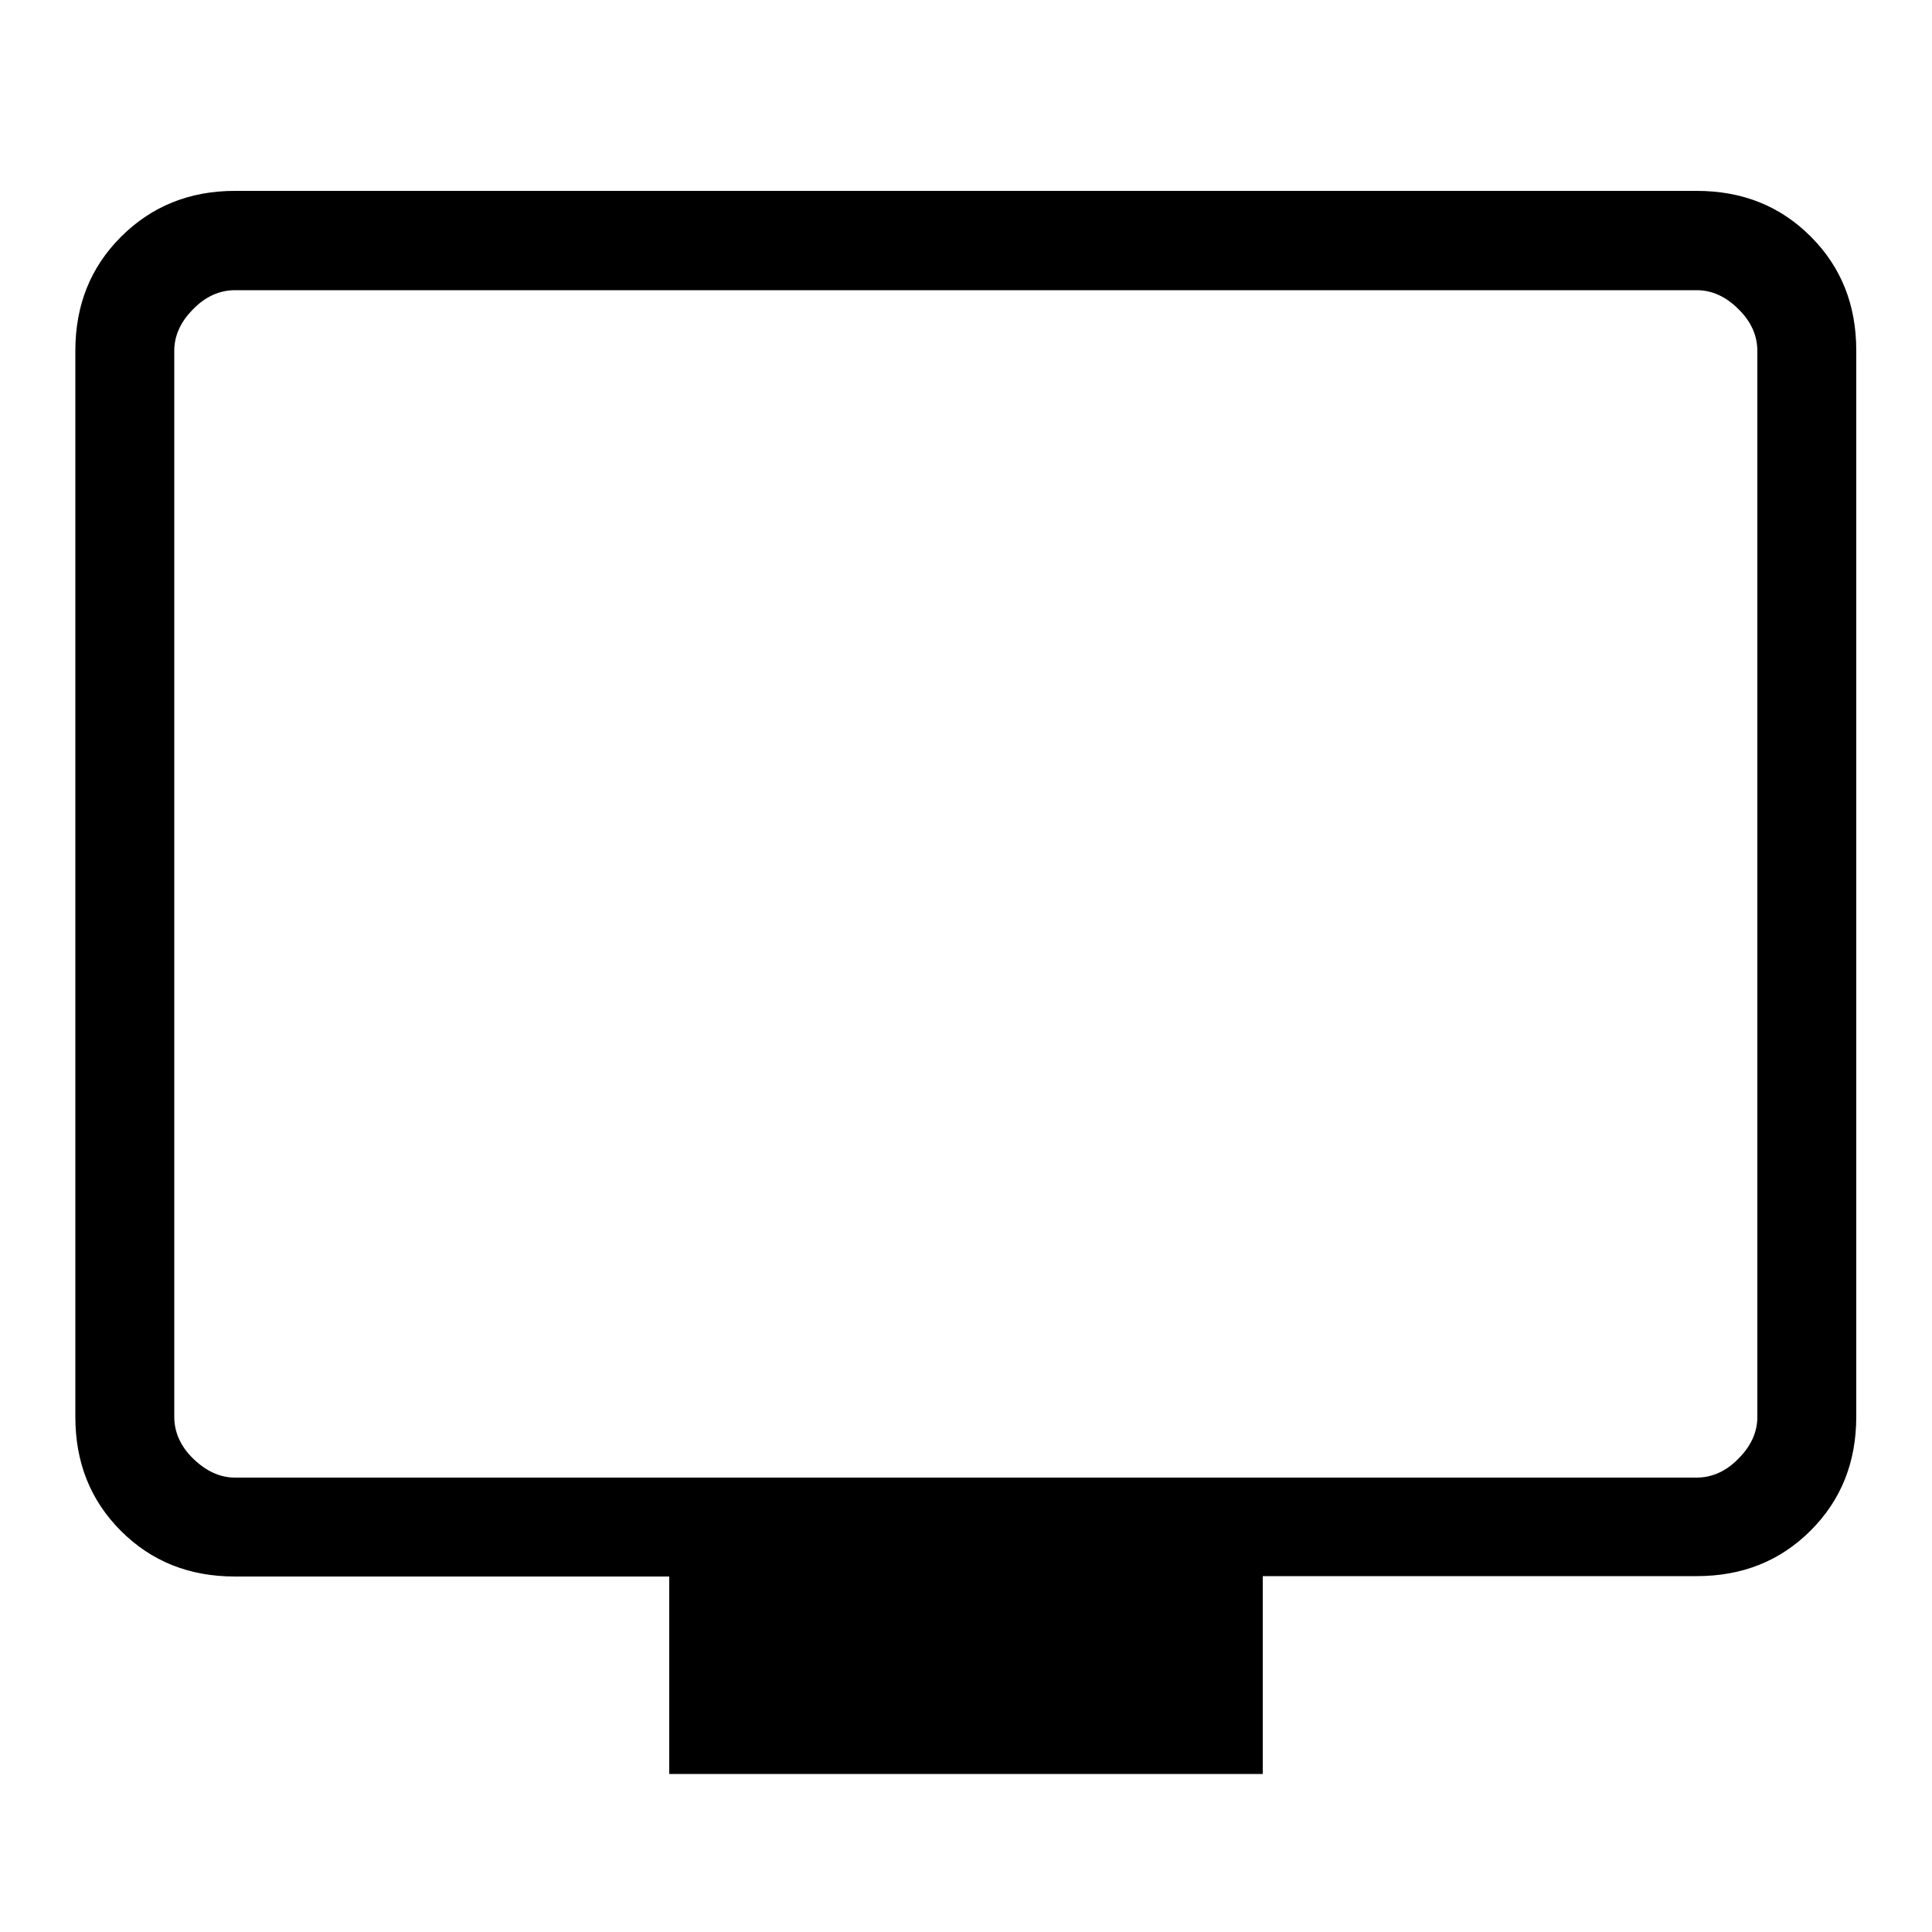 <svg xmlns="http://www.w3.org/2000/svg" xmlns:xlink="http://www.w3.org/1999/xlink" x="0px" y="0px" viewBox="0 0 500 500" style="enable-background:new 0 0 500 500;" xml:space="preserve"><style type="text/css">	.st0{display:none;}	.st1{display:inline;}</style><g id="Livello_1"></g><g id="Livello_2" class="st0">	<path class="st1" d="M56.3,145.7c0-13.7,4.7-25.1,14-34.5c9.3-9.3,20.8-14,34.4-14h290.5c13.7,0,25.1,4.7,34.4,14  c9.3,9.3,14,20.8,14,34.5v39.1c13.7,0,25.1,4.7,34.4,14c9.3,9.3,14,20.8,14,34.4v121c0,13.7-4.7,25.1-14,34.4  c-9.3,9.3-20.8,14-34.4,14H56.3c-13.7,0-25.1-4.7-34.4-14c-9.3-9.3-14-20.8-14-34.4v-121c0-13.7,4.7-25.1,14-34.4  c9.3-9.3,20.8-14,34.4-14V145.7z M80.6,145.7v46.4c7.3,4.1,13.1,9.8,17.5,17.1c4.4,7.3,6.7,15.3,6.7,24.1v60.5h290.5v-60.5  c0-8.7,2.2-16.7,6.7-24.1c4.4-7.3,10.3-13,17.5-17.1v-46.4c0-6.9-2.3-12.6-7-17.2c-4.6-4.6-10.4-7-17.2-7H104.8  c-6.9,0-12.6,2.3-17.2,7C82.9,133.1,80.6,138.9,80.6,145.7z M419.4,318H80.6v-84.7c0-3.2-0.6-6.4-1.8-9.4c-1.2-3-2.9-5.6-5.1-7.9  s-4.8-3.9-7.9-5.1c-3-1.2-6.2-1.8-9.4-1.8c-6.9,0-12.6,2.3-17.2,7s-7,10.4-7,17.2v121c0,6.9,2.3,12.6,7,17.2c4.6,4.6,10.4,7,17.2,7  h387.3c6.9,0,12.6-2.3,17.2-7c4.6-4.6,7-10.4,7-17.2v-121c0-6.9-2.3-12.6-7-17.2s-10.4-7-17.2-7c-3.2,0-6.4,0.6-9.4,1.8  c-3,1.2-5.6,2.9-7.9,5.1c-2.2,2.2-3.9,4.8-5.1,7.9c-1.2,3-1.8,6.2-1.8,9.4V318z"></path></g><g id="Livello_3" class="st0">	<path class="st1" d="M127.3,247.4c-13.6,0-25.2-4.8-34.9-14.5c-9.7-9.7-14.5-21.3-14.5-34.9c0-13.6,4.8-25.2,14.5-34.9  c9.7-9.7,21.3-14.5,34.9-14.5c13.6,0,25.2,4.8,34.9,14.5c9.7,9.7,14.5,21.3,14.5,34.9c0,13.6-4.8,25.2-14.5,34.9  C152.5,242.5,140.9,247.4,127.3,247.4z M12,366.5v-27.1c0-6.8,2-13.2,5.9-19.1c4-5.9,9.3-10.5,16-13.8c15.5-7.5,31.1-13,46.7-16.8  c15.6-3.7,31.1-5.6,46.7-5.6s31.2,1.9,46.7,5.6c15.6,3.7,31.1,9.3,46.7,16.8c6.7,3.3,12,7.9,16,13.8c4,5.9,5.9,12.3,5.9,19.1v27.1  H12z M28.5,350h197.7v-10.6c0-3.7-1.2-7.1-3.5-10.3c-2.4-3.2-5.6-5.9-9.8-8.1c-13.6-6.6-27.5-11.6-41.9-15.1s-28.9-5.2-43.6-5.2  c-14.7,0-29.2,1.7-43.6,5.2s-28.4,8.5-41.9,15.1c-4.2,2.2-7.4,4.9-9.8,8.1c-2.4,3.2-3.5,6.6-3.5,10.3V350z M127.3,230.9  c9.1,0,16.8-3.2,23.3-9.7c6.5-6.5,9.7-14.2,9.7-23.3c0-9.1-3.2-16.8-9.7-23.3c-6.5-6.5-14.2-9.7-23.3-9.7c-9.1,0-16.8,3.2-23.3,9.7  c-6.5,6.5-9.7,14.2-9.7,23.3c0,9.1,3.2,16.8,9.7,23.3C110.5,227.7,118.2,230.9,127.3,230.9z"></path>	<path class="st1" d="M372.7,247.4c-13.6,0-25.2-4.8-34.9-14.5c-9.7-9.7-14.5-21.3-14.5-34.9c0-13.6,4.8-25.2,14.5-34.9  c9.7-9.7,21.3-14.5,34.9-14.5c13.6,0,25.2,4.8,34.9,14.5c9.7,9.7,14.5,21.3,14.5,34.9c0,13.6-4.8,25.2-14.5,34.9  C397.9,242.5,386.3,247.4,372.7,247.4z M257.4,366.5v-27.1c0-6.8,2-13.2,5.9-19.1c4-5.9,9.3-10.5,16-13.8  c15.5-7.5,31.1-13,46.7-16.8c15.6-3.7,31.1-5.6,46.7-5.6s31.2,1.9,46.7,5.6c15.6,3.7,31.1,9.3,46.7,16.8c6.7,3.3,12,7.9,16,13.8  c4,5.9,5.9,12.3,5.9,19.1v27.1H257.4z M273.9,350h197.7v-10.6c0-3.7-1.2-7.1-3.5-10.3c-2.4-3.2-5.6-5.9-9.8-8.1  c-13.6-6.6-27.5-11.6-41.9-15.1s-28.9-5.2-43.6-5.2c-14.7,0-29.2,1.7-43.6,5.2s-28.4,8.5-41.9,15.1c-4.2,2.2-7.4,4.9-9.8,8.1  c-2.4,3.2-3.5,6.6-3.5,10.3V350z M372.7,230.9c9.1,0,16.8-3.2,23.3-9.7c6.5-6.5,9.7-14.2,9.7-23.3c0-9.1-3.2-16.8-9.7-23.3  c-6.5-6.5-14.2-9.7-23.3-9.7c-9.1,0-16.8,3.2-23.3,9.7c-6.5,6.5-9.7,14.2-9.7,23.3c0,9.1,3.2,16.8,9.7,23.3  C355.9,227.7,363.6,230.9,372.7,230.9z"></path></g><g id="Livello_4" class="st0">	<path class="st1" d="M36.1,342.6h-8l-5.7-29.8H9.8v-50.5c0-6.7,2.3-12.3,7-17c4.7-4.7,10.4-7,17-7h5.7v-35.5c0-6.7,2.3-12.3,7-17  c4.7-4.7,10.4-7,17-7h160.5c6.7,0,12.3,2.3,17,7c4.7,4.7,7,10.4,7,17v35.5h5.7c6.7,0,12.3,2.3,17,7c4.7,4.7,7,10.4,7,17v50.4h-12.7  l-5.7,29.8h-8l-5.7-29.8H41.8L36.1,342.6z M151.3,238.3h82v-35.5c0-2.7-0.9-4.9-2.6-6.6c-1.7-1.7-3.9-2.6-6.6-2.6h-72.8V238.3z   M54.5,238.3h82v-44.7H63.6c-2.7,0-4.9,0.9-6.6,2.6c-1.7,1.7-2.6,3.9-2.6,6.6V238.3z M24.7,297.9h238.4v-35.5  c0-2.7-0.9-4.9-2.6-6.6c-1.7-1.7-3.9-2.6-6.6-2.6H33.8c-2.7,0-4.9,0.9-6.6,2.6c-1.7,1.7-2.6,3.9-2.6,6.6V297.9z M263.1,297.9H24.7  H263.1z"></path>	<path class="st1" d="M352.1,335.1v-64h-22c-5.7,0-10.5-2-14.4-6c-4-4-5.9-8.9-5.9-14.6c0-4.1,1.1-8,3.3-11.5  c2.2-3.5,5.2-6.1,8.9-7.8l72.4-32.3v-14.1c-6.2-1.3-11.3-4.4-15.3-9.2c-4-4.9-6-10.4-6-16.7c0-7.5,2.6-13.8,7.8-19.1  c5.2-5.2,11.5-7.8,19-7.8s13.8,2.6,19,7.9c5.2,5.3,7.8,11.6,7.8,19H415c0-4.4-1.4-8.1-4.3-11.1c-2.9-3-6.4-4.5-10.7-4.5  c-4.4,0-8.1,1.5-11.1,4.5c-3,3-4.5,6.7-4.5,11.1c0,4.4,1.5,8.1,4.5,11.1c3,3,6.7,4.5,11.1,4.5c1.6,0,2.9,0.5,4,1.6  c1.1,1.1,1.6,2.4,1.6,4V199l72.1,32.3c3.7,1.7,6.7,4.3,9,7.8c2.3,3.5,3.4,7.3,3.4,11.4c0,5.7-2,10.6-6,14.6c-4,4-8.9,6.1-14.6,6.1  h-21.7v64H352.1z M330.1,259.9h22v-10.6h95.9v10.6h21.7c2.6,0,4.8-0.9,6.6-2.7c1.8-1.8,2.7-4,2.7-6.7c0-1.8-0.5-3.5-1.4-5.1  c-0.9-1.6-2.3-2.8-4.1-3.6L400,209l-73.3,32.8c-1.8,0.8-3.2,2-4.2,3.6c-1,1.6-1.5,3.3-1.5,5.1c0,2.7,0.8,4.9,2.5,6.7  C325.3,259,327.5,259.9,330.1,259.9z M363.3,323.8h73.3v-63.3h-73.3V323.8z M363.3,260.5h73.3H363.3z"></path></g><g id="Livello_5" class="st0">	<path class="st1" d="M78.3,235.7c1.9-13.4,1.1-25.7-2.4-36.8c-3.6-11.1-10.5-24.3-20.8-39.4c-11-16-18.3-30.4-22.1-43.1  c-3.8-12.8-5.1-26.9-3.8-42.5h24.7c-1.4,13.6-0.5,25.8,2.7,36.5c3.2,10.7,9.9,23.7,20.3,38.9c11.4,16.6,19,31.2,22.9,44  c3.8,12.7,4.9,26.9,3.4,42.5H78.3z M174.3,235.7c1.9-13.4,1.2-25.7-2.4-36.8c-3.5-11.1-10.4-24.3-20.8-39.4  c-10.9-16-18.4-30.4-22.2-43.1c-3.9-12.8-5.1-26.9-3.9-42.5h24.7c-1.4,13.6-0.5,25.8,2.7,36.5c3.2,10.7,9.9,23.7,20.3,38.9  c11.4,16.6,19,31.2,22.9,44c3.8,12.7,4.9,26.9,3.4,42.5C199,235.7,174.3,235.7,174.3,235.7z M272.2,235.7  c1.9-13.4,1.1-25.7-2.6-36.8c-3.7-11.1-10.7-24.3-21-39.4c-10.9-16-18.3-30.4-22-43.1s-4.9-26.9-3.6-42.5h24.7  c-1.4,13.6-0.5,25.8,2.7,36.5c3.2,10.7,9.9,23.7,20.3,38.9c11.4,16.6,19,31.2,22.9,44c3.8,12.7,4.9,26.9,3.4,42.5H272.2z   M66.5,440.9c-13.8,0-25.4-4.7-34.8-14.1c-9.4-9.4-14.1-21-14.1-34.8V294h318.3c0.5-12.3,4.3-23.3,11.6-33.1  c7.2-9.8,16.8-16.6,28.6-20.4l102.8-34.6l7.8,23l-102.8,34.6c-7.1,2.3-12.8,6.5-17.1,12.6c-4.3,6.2-6.5,13-6.5,20.5v95.3  c0,13.5-4.7,25-14.1,34.6c-9.4,9.6-21,14.4-34.8,14.4H66.5z M66.5,416.4h244.7c6.9,0,12.7-2.3,17.4-7c4.7-4.7,7-10.5,7-17.4v-73.4  H42v73.4c0,6.9,2.3,12.7,7,17.4C53.8,414,59.6,416.4,66.5,416.4z"></path></g><g id="Livello_6" class="st0">	<path class="st1" d="M102.3,492.2V10h180.8c41.3,0,76.8,14.8,106.3,44.3c29.6,29.6,44.3,65,44.3,106.3S419,237.5,389.5,267  c-29.6,29.6-65,44.3-106.3,44.3H162.6v180.8H102.3z M162.6,251.1h121.9c24.9,0,46.1-8.9,63.9-26.6c17.7-17.7,26.6-39,26.6-63.9  s-8.9-46.1-26.6-63.9c-17.7-17.7-39-26.6-63.9-26.6H162.6V251.1z"></path></g><g id="Livello_7" class="st0">	<g class="st1">		<path d="M123.3,199.6c-10.9,0-20.2-3.8-27.7-11.3c-7.5-7.5-11.2-16.6-11.2-27.1c0-10.8,3.7-20.1,11.2-27.8   c7.5-7.7,16.7-11.6,27.7-11.6c10.9,0,20.1,3.8,27.6,11.5c7.5,7.7,11.2,16.9,11.2,27.6c0,10.8-3.7,19.9-11.2,27.4   C143.5,195.9,134.3,199.6,123.3,199.6z M84.5,483.4c-7.3,0-13.5-2.7-18.5-8c-5-5.3-7.5-11.6-7.5-19c-11.9,0-21.9-4.2-29.9-12.6   s-12-18.5-12-30.3V297.9h67.8v-19.9c0-13.4,4.7-25,14.1-34.8c9.4-9.7,20.8-14.6,34.3-14.6c8,0,15.5,1.8,22.5,5.4   c7,3.6,13.2,8.5,18.6,14.5l26.3,30.7c3.5,3.6,6.8,6.9,10,10c3.2,3.1,6.8,6,10.7,8.7h184.6V78.6c0-9.7-3.2-18.1-9.7-25.3   s-14.4-10.7-23.8-10.7c-4.5,0-8.8,1-12.9,2.9c-4.1,1.9-7.7,4.4-10.9,7.6l-32.4,33.2c2.2,7.5,2.6,14.9,1.3,22.2   c-1.3,7.3-3.9,14.1-7.8,20.5l-53.4-54.7c6.1-4,12.5-6.5,19.4-7.6c6.9-1.1,13.8-0.3,20.7,2.3l32.4-33.3c5.8-6,12.4-10.6,19.8-14   c7.4-3.4,15.3-5,23.6-5c16.7,0,30.8,6.1,42.2,18.2c11.5,12.1,17.2,26.7,17.2,43.8v219.3h51.9v115.7c0,11.8-4,21.9-12,30.3   s-18,12.6-29.9,12.6c0,7.3-2.5,13.7-7.5,19c-5,5.3-11.1,8-18.5,8H84.5z M58.5,430.5h382.9c4.7,0,8.5-1.7,11.5-5   c3-3.3,4.5-7.3,4.5-12v-89.8H42.6v89.8c0,4.7,1.5,8.6,4.5,12C50,428.8,53.9,430.5,58.5,430.5z M58.5,430.5h-16h414.9H58.5z"></path>	</g></g><g id="Livello_8" class="st0">	<path class="st1" d="M237.5,487.5V366.5L143.7,459L126,441.3l111.5-111.5v-67.3h-67.3L58.7,374L41,356.3l92.5-93.8H12.5v-25h121.1  L41,143.7L58.7,126l111.5,111.5h67.3v-67.3L126,58.7L143.7,41l93.8,92.5V12.5h25v121.1L356.3,41L374,58.7L262.5,170.2v67.3h67.3  L441.3,126l17.7,17.7l-92.5,93.8h121.1v25H366.5l92.5,93.8L441.3,374L329.8,262.5h-67.3v67.3L374,441.3L356.3,459l-93.8-92.5v121.1  H237.5z"></path></g><g id="Livello_9" class="st0">	<path class="st1" d="M250,422.4c-9.5,0-17.5-3.3-24.1-9.8c-6.6-6.6-9.8-14.6-9.8-24.1c0-9.5,3.3-17.5,9.8-24.1  c6.6-6.6,14.6-9.8,24.1-9.8c9.5,0,17.5,3.3,24.1,9.8c6.6,6.6,9.8,14.6,9.8,24.1c0,9.5-3.3,17.5-9.8,24.1  C267.5,419.1,259.5,422.4,250,422.4z M125.3,310.4l-22.6-22.8c19.2-19.2,41.3-34.2,66.3-45c25-10.9,52.1-16.3,81-16.3  c29,0,56,5.4,81,16.3c25,10.9,47.1,26,66.2,45.2l-22.6,22.6c-16.2-16.2-34.9-28.9-56.3-38.1c-21.3-9.2-44.1-13.8-68.4-13.8  s-47.1,4.6-68.4,13.8C160.2,281.5,141.5,294.2,125.3,310.4z M31.5,216.6L8.9,194c30.7-30.9,66.6-55.3,107.6-73.3  c41-17.9,85.5-26.9,133.5-26.9s92.5,9,133.5,26.9c41,17.9,76.9,42.4,107.6,73.3l-22.6,22.6c-28.3-28.3-61.2-50.5-98.5-66.5  s-77.3-24-120-24s-82.7,8-120,24S59.8,188.3,31.5,216.6z"></path></g><g id="Livello_10">	<path d="M173.2,459.2V408H60.8c-11.8,0-21.6-3.9-29.5-11.8c-7.9-7.9-11.8-17.7-11.8-29.5V90.8c0-11.8,3.9-21.6,11.8-29.5  S49,49.4,60.8,49.4h378.3c11.8,0,21.6,3.9,29.5,11.8s11.8,17.7,11.8,29.5v275.9c0,11.8-3.9,21.6-11.8,29.5  c-7.9,7.9-17.7,11.8-29.5,11.8H326.8v51.2H173.2z M60.8,382.4h378.3c3.9,0,7.6-1.6,10.8-4.9c3.3-3.3,4.9-6.9,4.9-10.8V90.8  c0-3.9-1.6-7.6-4.9-10.8c-3.3-3.3-6.9-4.9-10.8-4.9H60.8c-3.9,0-7.6,1.6-10.8,4.9c-3.3,3.3-4.9,6.9-4.9,10.8v275.9  c0,3.9,1.6,7.6,4.9,10.8C53.3,380.7,56.9,382.4,60.8,382.4z M45.1,382.4V75V382.4z"></path></g></svg>